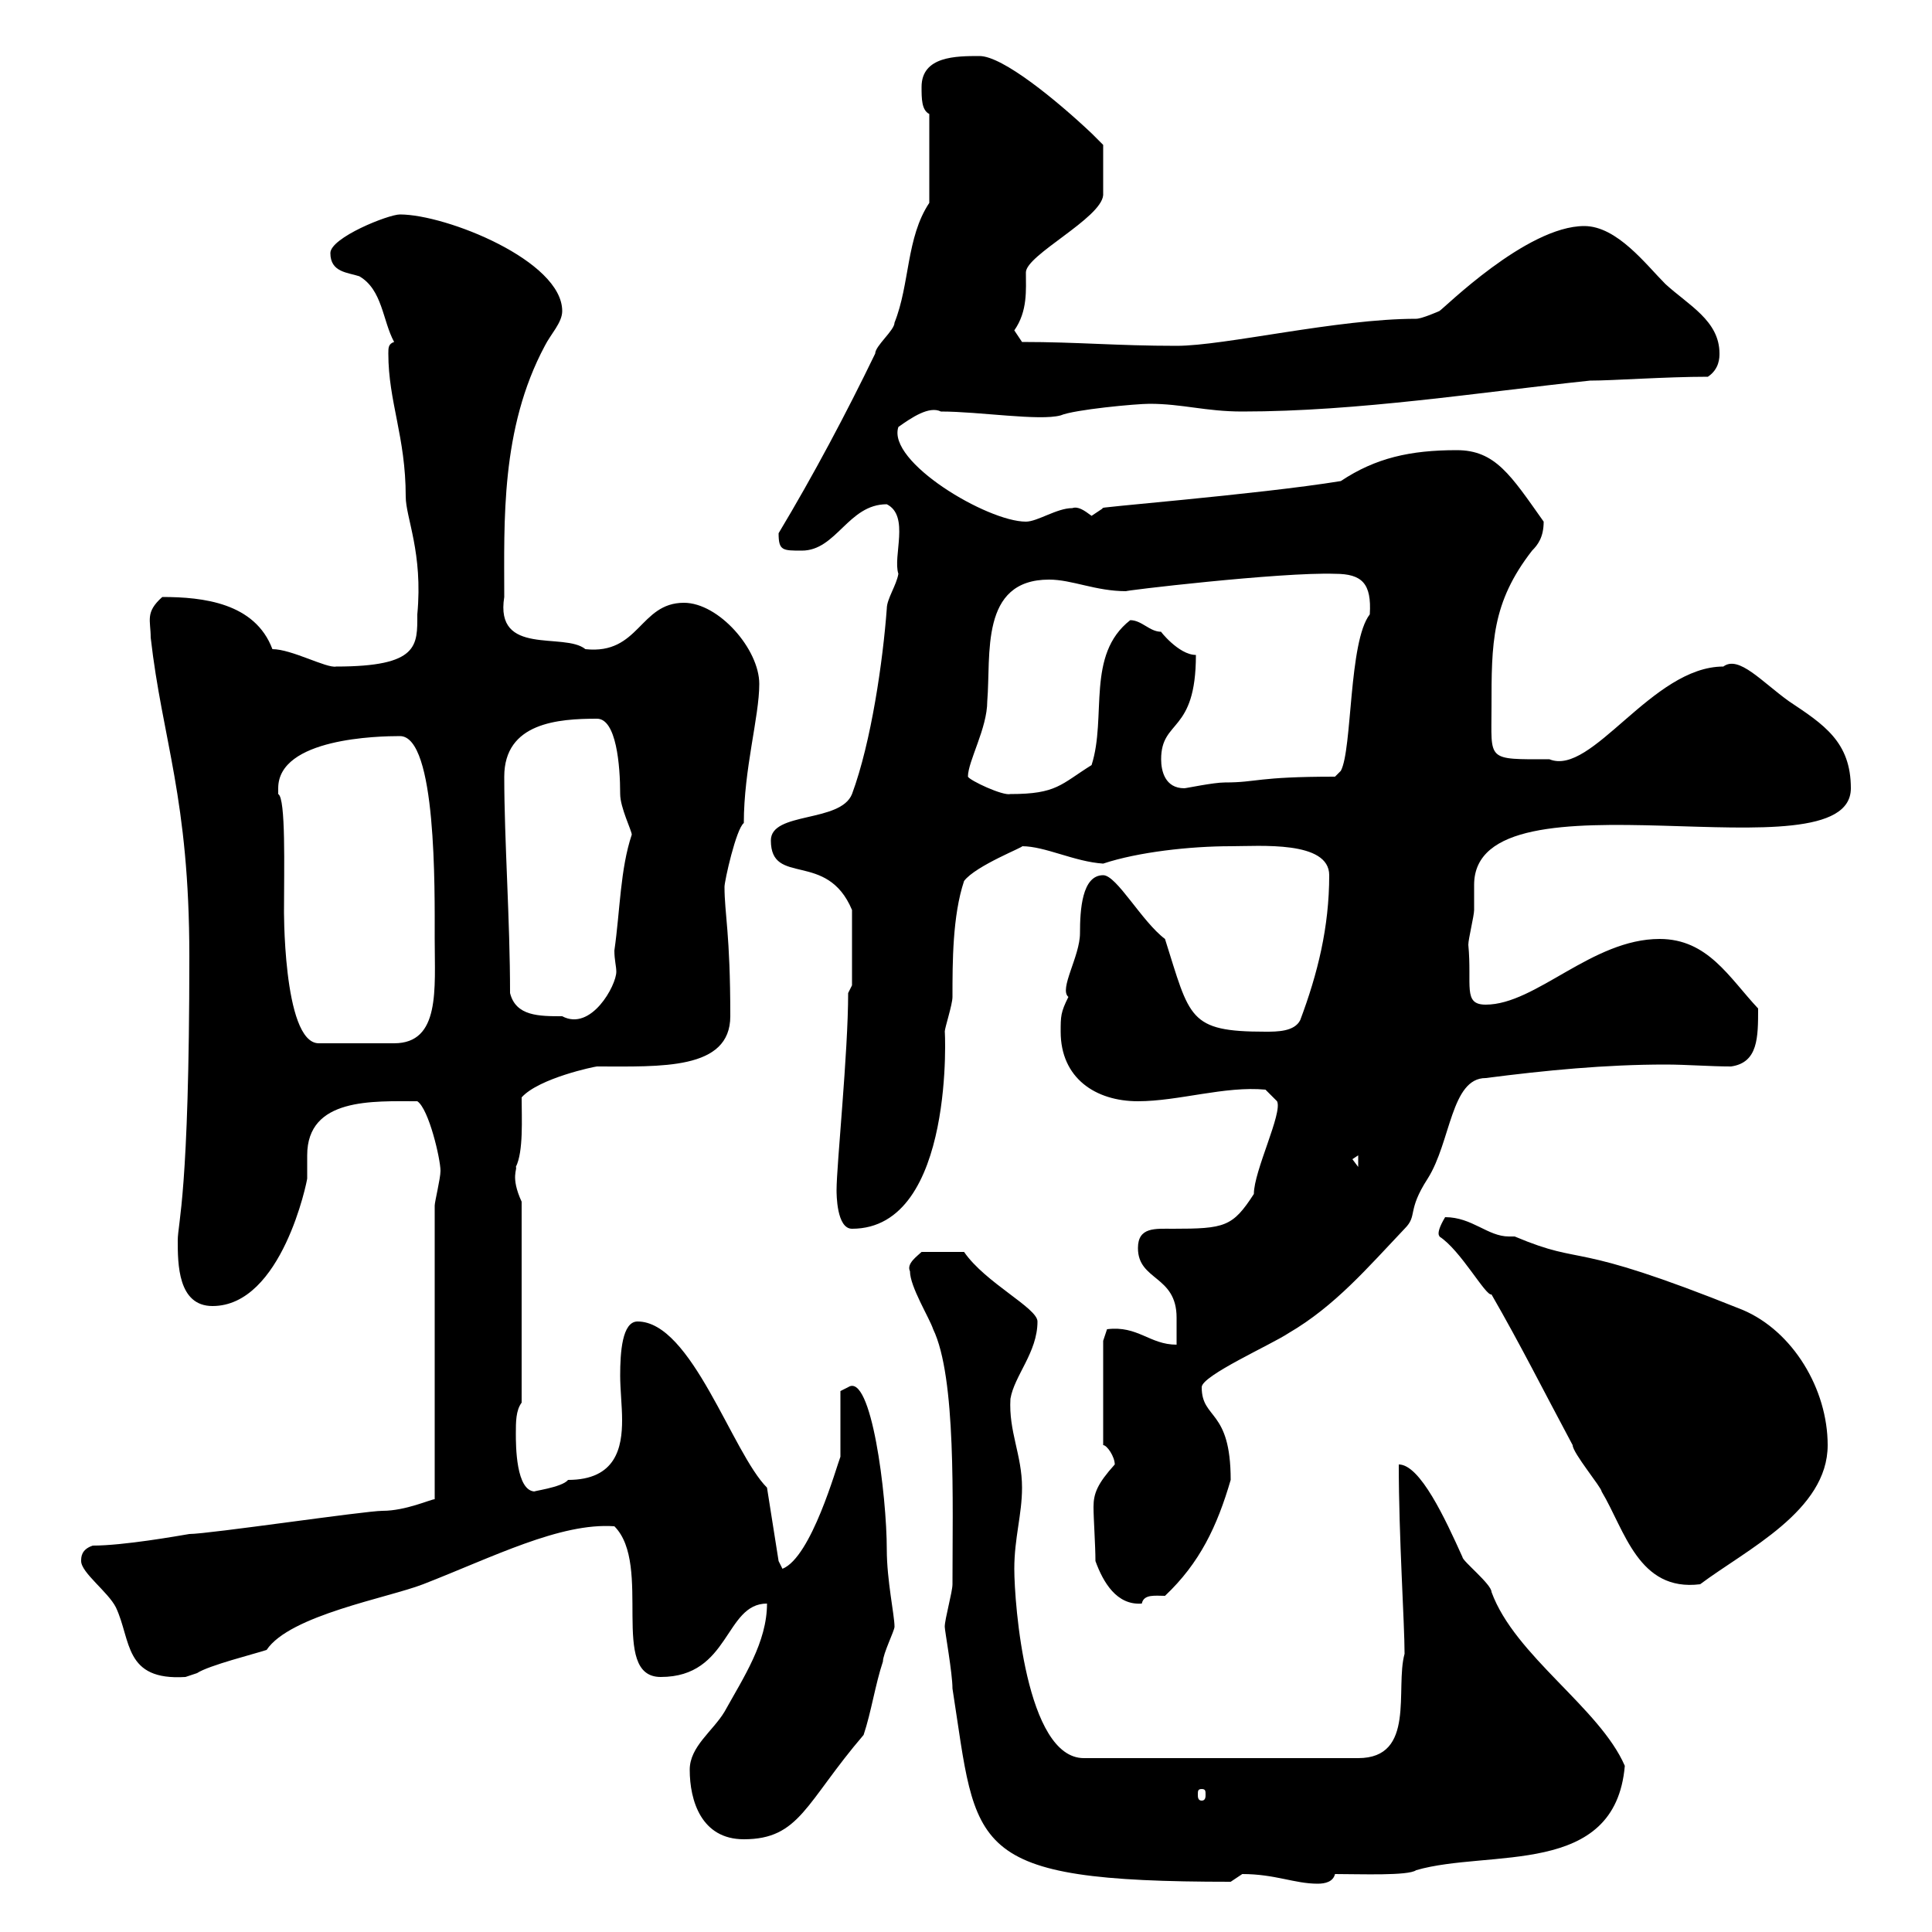 <svg xmlns="http://www.w3.org/2000/svg" xmlns:xlink="http://www.w3.org/1999/xlink" width="300" height="300"><path d="M146.70 252.60C146.70 253.20 147.90 259.80 147.90 262.20C151.80 287.10 149.70 292.20 191.10 292.20C191.10 292.20 192.90 291 192.90 291C198 291 201 292.50 204.60 292.50C205.80 292.50 207 292.20 207.30 291C211.20 291 218.70 291.30 219.90 290.40C231.30 287.10 250.80 291.60 252.30 274.20C248.40 265.20 235.20 257.10 231.60 247.20C231.60 246 227.10 242.40 227.10 241.80C224.40 235.80 220.50 227.40 217.20 227.40C217.20 238.80 218.10 252 218.10 256.80C216.60 262.20 219.90 273 210.90 273L168.30 273C159.30 273 157.50 249 157.50 243.60C157.50 238.80 158.70 235.20 158.70 231C158.70 225.90 156.60 222.30 156.90 217.20C157.50 213.60 161.10 210 161.10 205.20C161.10 203.10 153 199.20 149.70 194.40L143.10 194.40C142.50 195 140.70 196.20 141.30 197.40C141.30 199.80 144.30 204.60 144.90 206.40C148.50 213.90 147.90 233.10 147.90 246C147.90 247.20 146.70 251.40 146.70 252.60ZM107.10 274.80C107.10 279.60 108.90 285.60 115.50 285.60C124.20 285.60 125.10 279.90 134.10 269.40C135.30 265.80 135.90 261.60 137.10 258C137.10 256.80 138.90 253.20 138.90 252.60C138.90 250.80 137.70 245.40 137.70 240.60C137.70 232.20 135.30 213 131.70 215.40C131.70 215.40 130.50 216 130.50 216L130.50 226.20C129.90 227.70 126 241.80 121.50 243.60L120.90 242.40L119.10 231C113.70 225.60 107.40 205.20 99 205.20C96.60 205.20 96.30 210 96.30 213.60C96.30 215.70 96.60 218.40 96.60 220.50C96.60 224.70 95.70 229.80 88.20 229.80C87.30 231 82.20 231.60 83.10 231.60C80.10 231.60 80.10 224.40 80.10 222.60C80.10 220.80 80.10 219 81 217.80L81 186.60C79.20 182.70 80.40 181.50 80.10 181.20C81.30 178.80 81 173.70 81 170.40C83.70 167.40 92.40 165.60 92.70 165.60C102.60 165.60 113.40 166.20 113.40 157.80C113.40 144.90 112.50 141.90 112.50 137.70C112.50 136.80 114.30 128.70 115.50 127.80C115.50 119.40 117.90 111.30 117.90 106.20C117.90 100.80 111.60 93.60 106.20 93.60C99.30 93.60 99.30 101.70 90.90 100.80C87.60 98.10 76.80 102 78.30 92.70C78.30 81 77.70 66.60 84.60 53.70C85.50 51.90 87.30 50.10 87.30 48.30C87.30 40.50 69.30 33.30 62.10 33.30C60.30 33.30 51.30 36.90 51.30 39.30C51.30 42.30 54 42.30 55.80 42.90C59.40 45 59.40 49.80 61.20 53.10C60.30 53.40 60.30 54 60.30 54.90C60.30 62.40 63 67.80 63 77.10C63 80.40 65.70 85.80 64.80 95.40C64.80 100.20 65.10 103.50 52.20 103.50C50.70 103.80 45.30 100.80 42.30 100.80C39.60 93.60 31.50 92.70 25.20 92.70C22.50 95.10 23.40 96.30 23.40 99C25.20 114.90 29.40 123.90 29.40 148.50C29.40 185.40 27.60 189.90 27.60 192.60C27.60 196.20 27.60 202.80 33 202.80C43.80 202.80 47.70 183.30 47.70 183C47.70 181.80 47.70 180.90 47.70 179.40C47.70 170.40 57.90 171 64.80 171C66.60 172.20 68.40 180 68.40 181.80C68.40 183 67.50 186.60 67.50 187.20L67.50 232.80C66.90 232.80 63 234.60 59.40 234.60C56.70 234.60 32.40 238.20 29.40 238.20C27.60 238.50 19.20 240 14.40 240C12.60 240.60 12.60 241.80 12.60 242.40C12.60 244.20 16.80 247.20 18 249.60C20.40 254.70 19.20 261 28.80 260.40C28.80 260.40 30.60 259.80 30.60 259.80C32.40 258.60 39.60 256.80 41.40 256.20C45 250.80 60.30 248.10 65.70 246C76.50 241.80 87 236.40 95.40 237C101.40 243 94.50 260.40 102.60 260.40C113.40 260.40 112.50 249 119.10 249C119.10 255 115.50 260.40 112.50 265.80C110.70 268.80 107.10 271.20 107.10 274.80ZM186.60 277.80C187.20 277.80 187.20 278.10 187.20 278.70C187.20 279 187.20 279.60 186.60 279.60C186 279.60 186 279 186 278.70C186 278.10 186 277.80 186.60 277.80ZM170.10 242.40C171.30 245.70 173.40 249.30 177.30 249C177.60 247.50 179.40 247.80 180.90 247.80C186.30 242.70 189 237 191.10 229.80C191.10 218.70 186.60 220.50 186.60 215.40C186.60 213.60 197.40 208.80 200.10 207C207.30 202.80 212.40 196.80 218.10 190.80C220.20 188.70 218.40 188.10 221.70 183C225.30 177.30 225.30 167.40 230.70 167.40C240 166.20 249.30 165.30 258.60 165.30C261.90 165.30 265.50 165.60 268.80 165.60C273 165 273 161.10 273 156.60C268.50 151.80 265.20 145.80 257.70 145.80C247.20 145.80 238.50 156 230.70 156C227.10 156 228.60 153 228 146.70C228 145.80 228.90 142.20 228.90 141.30C228.90 139.80 228.90 138.60 228.90 137.40C228.90 118.50 287.40 136.80 287.40 122.40C287.40 115.20 283.20 112.50 277.80 108.90C273.60 105.90 270 101.70 267.60 103.50C256.50 103.50 247.20 120.60 240.60 117.90C230.70 117.90 231.60 118.20 231.60 109.80C231.60 99.90 231.60 93.60 237.90 85.50C238.80 84.60 239.70 83.40 239.70 81C234.60 73.80 232.20 69.90 226.20 69.90C219 69.90 213.60 71.10 208.20 74.70C195.30 76.80 168.60 78.90 171.30 78.90C171.30 78.90 169.50 80.10 169.50 80.10C168.30 79.20 167.40 78.60 166.50 78.90C164.10 78.90 161.10 81 159.30 81C153.30 81 137.70 71.70 139.50 66.30C141.60 64.80 144.30 63 146.10 63.90C152.10 63.90 161.40 65.40 164.70 64.50C166.80 63.60 176.40 62.70 178.50 62.70C183.60 62.70 187.20 63.90 192.90 63.90C210.90 63.90 229.80 60.90 246.90 59.10C250.50 59.10 258.60 58.50 265.20 58.50C267 57.30 267 55.50 267 54.90C267 49.80 262.20 47.40 258.60 44.10C255.60 41.10 251.10 35.10 246 35.10C237 35.10 224.10 48 223.50 48.30C223.50 48.30 220.80 49.50 219.90 49.50C207.60 49.50 190.20 53.70 182.70 53.70C173.40 53.70 167.40 53.10 158.70 53.10C158.70 53.10 157.50 51.30 157.50 51.30C159.60 48.30 159.30 45 159.30 42.30C159.30 39.60 171 33.90 171.30 30.30L171.30 22.50C171.30 22.50 170.10 21.30 169.50 20.70C164.10 15.60 155.70 8.70 152.10 8.70C148.50 8.70 143.10 8.70 143.10 13.50C143.10 15.30 143.10 17.10 144.30 17.70L144.30 31.50C140.70 36.90 141.30 44.10 138.90 50.10C138.90 51.30 135.90 53.70 135.90 54.90C131.40 64.20 126.30 73.80 120.90 82.80C120.90 85.50 121.50 85.50 124.50 85.50C129.90 85.50 131.70 78.30 137.70 78.30C141.30 80.10 138.60 86.40 139.50 89.10C139.20 90.90 137.70 93 137.70 94.50C137.10 102.60 135.30 115.20 132.30 123.30C130.50 127.80 119.70 126 119.70 130.50C119.70 137.70 128.40 132 132.30 141.30L132.30 153L131.70 154.20C131.70 163.50 129.90 180.90 129.90 184.80C129.90 185.40 129.90 190.80 132.30 190.80C148.50 190.80 146.70 159 146.70 160.20C146.70 159.60 147.90 156 147.90 154.80C147.90 149.40 147.90 142.20 149.70 136.80C151.50 134.40 159.30 131.40 158.70 131.40C162.30 131.40 166.80 133.80 171.30 134.10C176.70 132.30 184.80 131.40 191.10 131.40C195.60 131.40 206.40 130.50 206.40 135.90C206.40 144 204.60 151.20 201.90 158.40C201 160.20 198.30 160.20 196.50 160.20C184.50 160.20 184.80 158.10 180.90 145.80C177.30 143.10 173.40 135.90 171.30 135.90C168 135.90 167.70 141.30 167.70 144.90C167.70 148.50 164.40 153.60 165.90 154.80C164.70 157.20 164.70 157.80 164.70 160.20C164.70 167.40 170.10 171 176.70 171C183 171 190.20 168.60 196.50 169.20L198.30 171C199.20 172.80 194.70 181.80 194.70 185.40C191.40 190.50 190.20 190.80 182.10 190.80C179.40 190.80 176.70 190.50 176.70 193.80C176.70 198.90 182.70 198 182.70 204.60C182.70 206.10 182.70 207.60 182.70 208.80C178.50 208.80 176.70 205.80 171.90 206.40L171.30 208.20L171.30 224.40C171.90 224.40 173.10 226.20 173.10 227.40C170.40 230.40 169.80 231.90 169.80 234C169.80 235.80 170.10 240 170.10 242.40ZM223.50 192C226.80 194.10 230.70 201.30 231.60 201C236.10 208.80 239.70 216 244.20 224.40C244.20 225.60 248.70 231 248.70 231.60C252.30 237.60 254.40 247.20 264 246C271.20 240.60 283.80 234.60 283.80 224.40C283.80 215.70 278.40 206.70 270.60 203.40C243 192.30 246.60 196.80 235.20 192C234.90 192 234.60 192 234.30 192C231 192 228.60 189 224.40 189C222.60 192 223.80 192 223.50 192ZM210 180L210.90 179.40L210.90 181.20ZM43.20 122.40C43.20 114.60 58.80 114.30 62.10 114.30C67.80 114.30 67.50 138 67.50 145.80C67.50 153.60 68.40 162 61.20 162L49.50 162C43.80 162 44.10 139.80 44.10 141.30C44.10 135 44.40 123.90 43.20 123.30C43.20 123.30 43.20 123.30 43.20 122.40ZM79.20 154.20C79.20 142.80 78.30 130.50 78.30 120.60C78.30 112.20 86.70 111.60 92.70 111.60C95.70 111.60 96.30 118.80 96.30 123.30C96.30 125.40 98.10 129 98.10 129.60C96.30 135 96.30 141.30 95.40 147.60C95.40 149.10 95.70 150 95.70 150.90C95.70 153 91.80 160.20 87.30 157.80C83.70 157.80 80.10 157.80 79.20 154.20ZM150.30 120.60C150.30 118.20 153.30 113.10 153.30 108.90C153.90 101.70 152.10 90 162.90 90C166.50 90 170.10 91.80 174.90 91.80C173.70 91.80 198.90 88.80 207.30 89.10C211.50 89.10 213 90.60 212.70 95.40C209.40 99.60 210 116.40 208.20 119.70L207.30 120.60C195 120.60 195.30 121.50 190.20 121.50C188.40 121.50 184.20 122.40 183.90 122.40C180.90 122.40 180.30 119.70 180.30 117.90C180.30 111.60 185.70 114 185.70 101.70C183 101.70 180 97.80 180.30 98.10C178.50 98.10 177.30 96.30 175.50 96.30C168.60 101.70 171.90 111.30 169.50 118.80C164.70 121.80 164.10 123.30 156.90 123.30C155.70 123.60 150.60 121.20 150.30 120.60Z"/></svg>